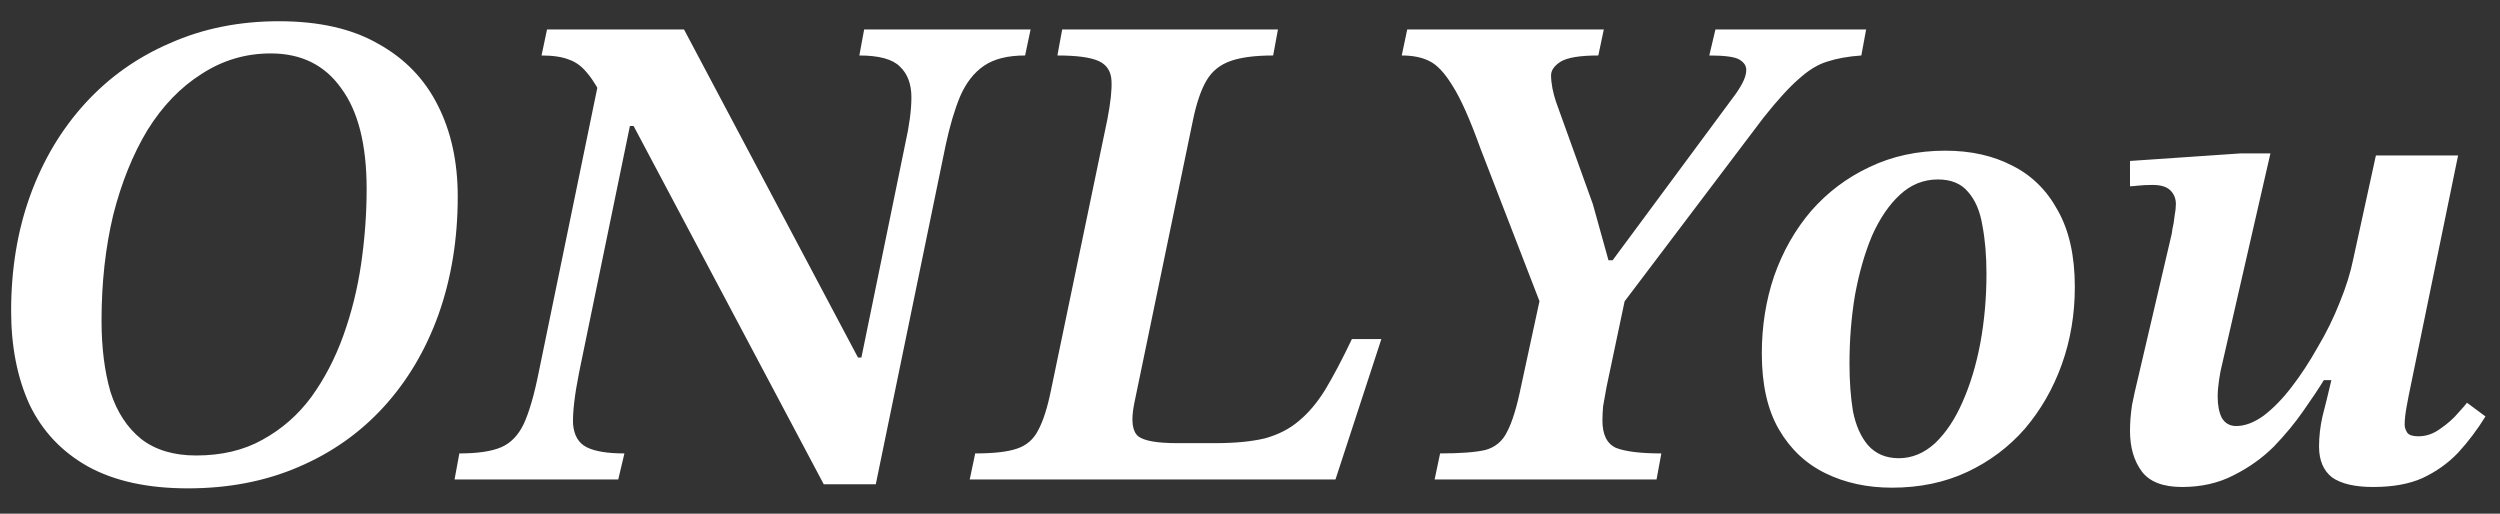 <svg width="73" height="15" viewBox="0 0 73 15" fill="none" xmlns="http://www.w3.org/2000/svg">
<rect x="0" y="0" width="73" height="15" fill="#333333" stroke="none"/>
<path d="M5.485 14.26C4.312 14.26 3.339 14.047 2.565 13.62C1.805 13.193 1.239 12.593 0.865 11.82C0.505 11.033 0.325 10.12 0.325 9.08C0.325 7.853 0.512 6.727 0.885 5.7C1.259 4.673 1.792 3.78 2.485 3.02C3.179 2.26 4.005 1.673 4.965 1.26C5.925 0.833 6.985 0.62 8.145 0.62C9.319 0.62 10.286 0.84 11.046 1.28C11.819 1.707 12.399 2.307 12.786 3.08C13.172 3.84 13.366 4.727 13.366 5.74C13.366 6.98 13.179 8.127 12.806 9.18C12.432 10.22 11.899 11.12 11.206 11.88C10.512 12.64 9.679 13.227 8.705 13.64C7.745 14.053 6.672 14.26 5.485 14.26ZM5.725 13.3C6.472 13.3 7.119 13.147 7.665 12.84C8.225 12.533 8.699 12.12 9.085 11.6C9.472 11.067 9.785 10.467 10.025 9.8C10.265 9.133 10.439 8.433 10.546 7.7C10.652 6.967 10.706 6.24 10.706 5.52C10.706 4.227 10.459 3.247 9.965 2.58C9.485 1.9 8.799 1.56 7.905 1.56C7.172 1.56 6.499 1.76 5.885 2.16C5.272 2.547 4.745 3.093 4.305 3.8C3.879 4.507 3.545 5.333 3.305 6.28C3.079 7.227 2.965 8.253 2.965 9.36C2.965 10.147 3.052 10.84 3.225 11.44C3.412 12.027 3.712 12.487 4.125 12.82C4.539 13.14 5.072 13.3 5.725 13.3ZM25.573 14.14H24.053L18.353 3.4L17.673 3C17.486 2.613 17.313 2.327 17.153 2.14C16.993 1.94 16.813 1.807 16.613 1.74C16.413 1.66 16.146 1.62 15.813 1.62L15.973 0.86H19.973L25.053 10.44H25.153L26.433 4.2C26.553 3.667 26.613 3.213 26.613 2.84C26.613 2.453 26.5 2.153 26.273 1.94C26.06 1.727 25.666 1.62 25.093 1.62L25.233 0.86H30.093L29.933 1.62C29.426 1.62 29.026 1.72 28.733 1.92C28.44 2.12 28.206 2.42 28.033 2.82C27.873 3.207 27.733 3.68 27.613 4.24L25.573 14.14ZM18.053 14H13.273L13.413 13.24C13.946 13.24 14.353 13.18 14.633 13.06C14.913 12.94 15.133 12.713 15.293 12.38C15.453 12.033 15.6 11.527 15.733 10.86L17.533 2.12L19.853 3.68H18.393L16.913 10.86C16.78 11.527 16.72 12.033 16.733 12.38C16.76 12.713 16.893 12.94 17.133 13.06C17.373 13.18 17.74 13.24 18.233 13.24L18.053 14ZM38.996 14H28.316L28.476 13.24C29.022 13.24 29.429 13.193 29.696 13.1C29.976 13.007 30.182 12.827 30.316 12.56C30.462 12.293 30.589 11.893 30.696 11.36L32.336 3.48C32.429 3 32.469 2.627 32.456 2.36C32.442 2.08 32.316 1.887 32.076 1.78C31.836 1.673 31.436 1.62 30.876 1.62L31.016 0.86H37.316L37.176 1.62C36.656 1.62 36.242 1.673 35.936 1.78C35.629 1.887 35.396 2.073 35.236 2.34C35.076 2.607 34.942 2.993 34.836 3.5L33.116 11.8C33.022 12.28 33.062 12.593 33.236 12.74C33.409 12.873 33.789 12.94 34.376 12.94H35.476C36.062 12.94 36.549 12.893 36.936 12.8C37.322 12.693 37.649 12.527 37.916 12.3C38.196 12.073 38.456 11.767 38.696 11.38C38.936 10.98 39.196 10.487 39.476 9.9H40.336L38.996 14ZM51.491 3.44L47.271 9.02L46.911 7.84L50.611 2.84C50.704 2.72 50.791 2.587 50.871 2.44C50.951 2.293 50.991 2.16 50.991 2.04C50.991 1.92 50.924 1.82 50.791 1.74C50.658 1.66 50.364 1.62 49.911 1.62L50.091 0.86H54.491L54.351 1.62C53.964 1.647 53.631 1.707 53.351 1.8C53.084 1.88 52.811 2.047 52.531 2.3C52.251 2.54 51.904 2.92 51.491 3.44ZM48.371 14H41.891L42.051 13.24C42.638 13.24 43.078 13.207 43.371 13.14C43.664 13.06 43.878 12.88 44.011 12.6C44.158 12.32 44.291 11.887 44.411 11.3L45.211 7.6H47.691L46.911 11.3C46.871 11.513 46.838 11.7 46.811 11.86C46.798 12.007 46.791 12.147 46.791 12.28C46.791 12.693 46.924 12.96 47.191 13.08C47.471 13.187 47.911 13.24 48.511 13.24L48.371 14ZM47.051 7.9L45.071 9.1L43.231 4.34C42.924 3.487 42.651 2.873 42.411 2.5C42.184 2.127 41.958 1.887 41.731 1.78C41.518 1.673 41.251 1.62 40.931 1.62L41.091 0.86H46.831L46.671 1.62C46.138 1.62 45.771 1.68 45.571 1.8C45.384 1.92 45.291 2.053 45.291 2.2C45.291 2.307 45.304 2.433 45.331 2.58C45.358 2.713 45.391 2.84 45.431 2.96L46.511 5.96L47.051 7.9ZM55.245 14.24C54.525 14.24 53.878 14.1 53.305 13.82C52.731 13.54 52.278 13.113 51.945 12.54C51.611 11.967 51.445 11.227 51.445 10.32C51.445 9.52 51.565 8.767 51.805 8.06C52.058 7.34 52.418 6.707 52.885 6.16C53.365 5.613 53.931 5.187 54.585 4.88C55.251 4.56 55.991 4.4 56.805 4.4C57.551 4.4 58.205 4.547 58.765 4.84C59.325 5.12 59.765 5.553 60.085 6.14C60.418 6.727 60.585 7.473 60.585 8.38C60.585 9.18 60.458 9.933 60.205 10.64C59.951 11.347 59.591 11.973 59.125 12.52C58.658 13.053 58.098 13.473 57.445 13.78C56.791 14.087 56.058 14.24 55.245 14.24ZM55.445 13.38C55.831 13.38 56.185 13.233 56.505 12.94C56.825 12.633 57.091 12.233 57.305 11.74C57.531 11.233 57.705 10.66 57.825 10.02C57.945 9.367 58.005 8.693 58.005 8C58.005 7.467 57.965 6.993 57.885 6.58C57.818 6.167 57.678 5.84 57.465 5.6C57.265 5.36 56.971 5.24 56.585 5.24C56.171 5.24 55.805 5.387 55.485 5.68C55.165 5.973 54.891 6.373 54.665 6.88C54.451 7.387 54.285 7.967 54.165 8.62C54.058 9.26 54.005 9.927 54.005 10.62C54.005 11.127 54.038 11.587 54.105 12C54.185 12.413 54.331 12.747 54.545 13C54.771 13.253 55.071 13.38 55.445 13.38ZM63.716 14.22C63.156 14.22 62.763 14.067 62.536 13.76C62.31 13.453 62.196 13.06 62.196 12.58C62.196 12.34 62.216 12.087 62.256 11.82C62.31 11.553 62.363 11.313 62.416 11.1L63.416 6.82C63.416 6.82 63.423 6.773 63.436 6.68C63.463 6.573 63.483 6.453 63.496 6.32C63.523 6.173 63.536 6.053 63.536 5.96C63.536 5.8 63.483 5.667 63.376 5.56C63.27 5.453 63.096 5.4 62.856 5.4C62.696 5.4 62.556 5.407 62.436 5.42C62.316 5.433 62.236 5.44 62.196 5.44V4.7L65.416 4.48H66.296L64.876 10.68C64.85 10.773 64.823 10.913 64.796 11.1C64.77 11.273 64.756 11.433 64.756 11.58C64.756 11.833 64.796 12.04 64.876 12.2C64.97 12.36 65.11 12.44 65.296 12.44C65.55 12.44 65.816 12.34 66.096 12.14C66.376 11.927 66.65 11.647 66.916 11.3C67.183 10.953 67.436 10.567 67.676 10.14C67.93 9.713 68.143 9.28 68.316 8.84C68.503 8.387 68.636 7.96 68.716 7.56L69.376 4.54H71.776L70.336 11.54C70.336 11.54 70.316 11.647 70.276 11.86C70.236 12.073 70.216 12.253 70.216 12.4C70.216 12.48 70.243 12.56 70.296 12.64C70.35 12.707 70.456 12.74 70.616 12.74C70.843 12.74 71.056 12.667 71.256 12.52C71.47 12.373 71.643 12.22 71.776 12.06C71.923 11.9 72.01 11.8 72.036 11.76L72.576 12.16C72.336 12.547 72.07 12.9 71.776 13.22C71.483 13.527 71.136 13.773 70.736 13.96C70.35 14.133 69.87 14.22 69.296 14.22C68.763 14.22 68.363 14.127 68.096 13.94C67.843 13.74 67.716 13.44 67.716 13.04C67.716 12.747 67.75 12.453 67.816 12.16C67.896 11.853 67.983 11.5 68.076 11.1H67.856C67.71 11.34 67.51 11.64 67.256 12C67.016 12.347 66.73 12.693 66.396 13.04C66.063 13.373 65.67 13.653 65.216 13.88C64.776 14.107 64.276 14.22 63.716 14.22Z" fill="white"/>
</svg>
